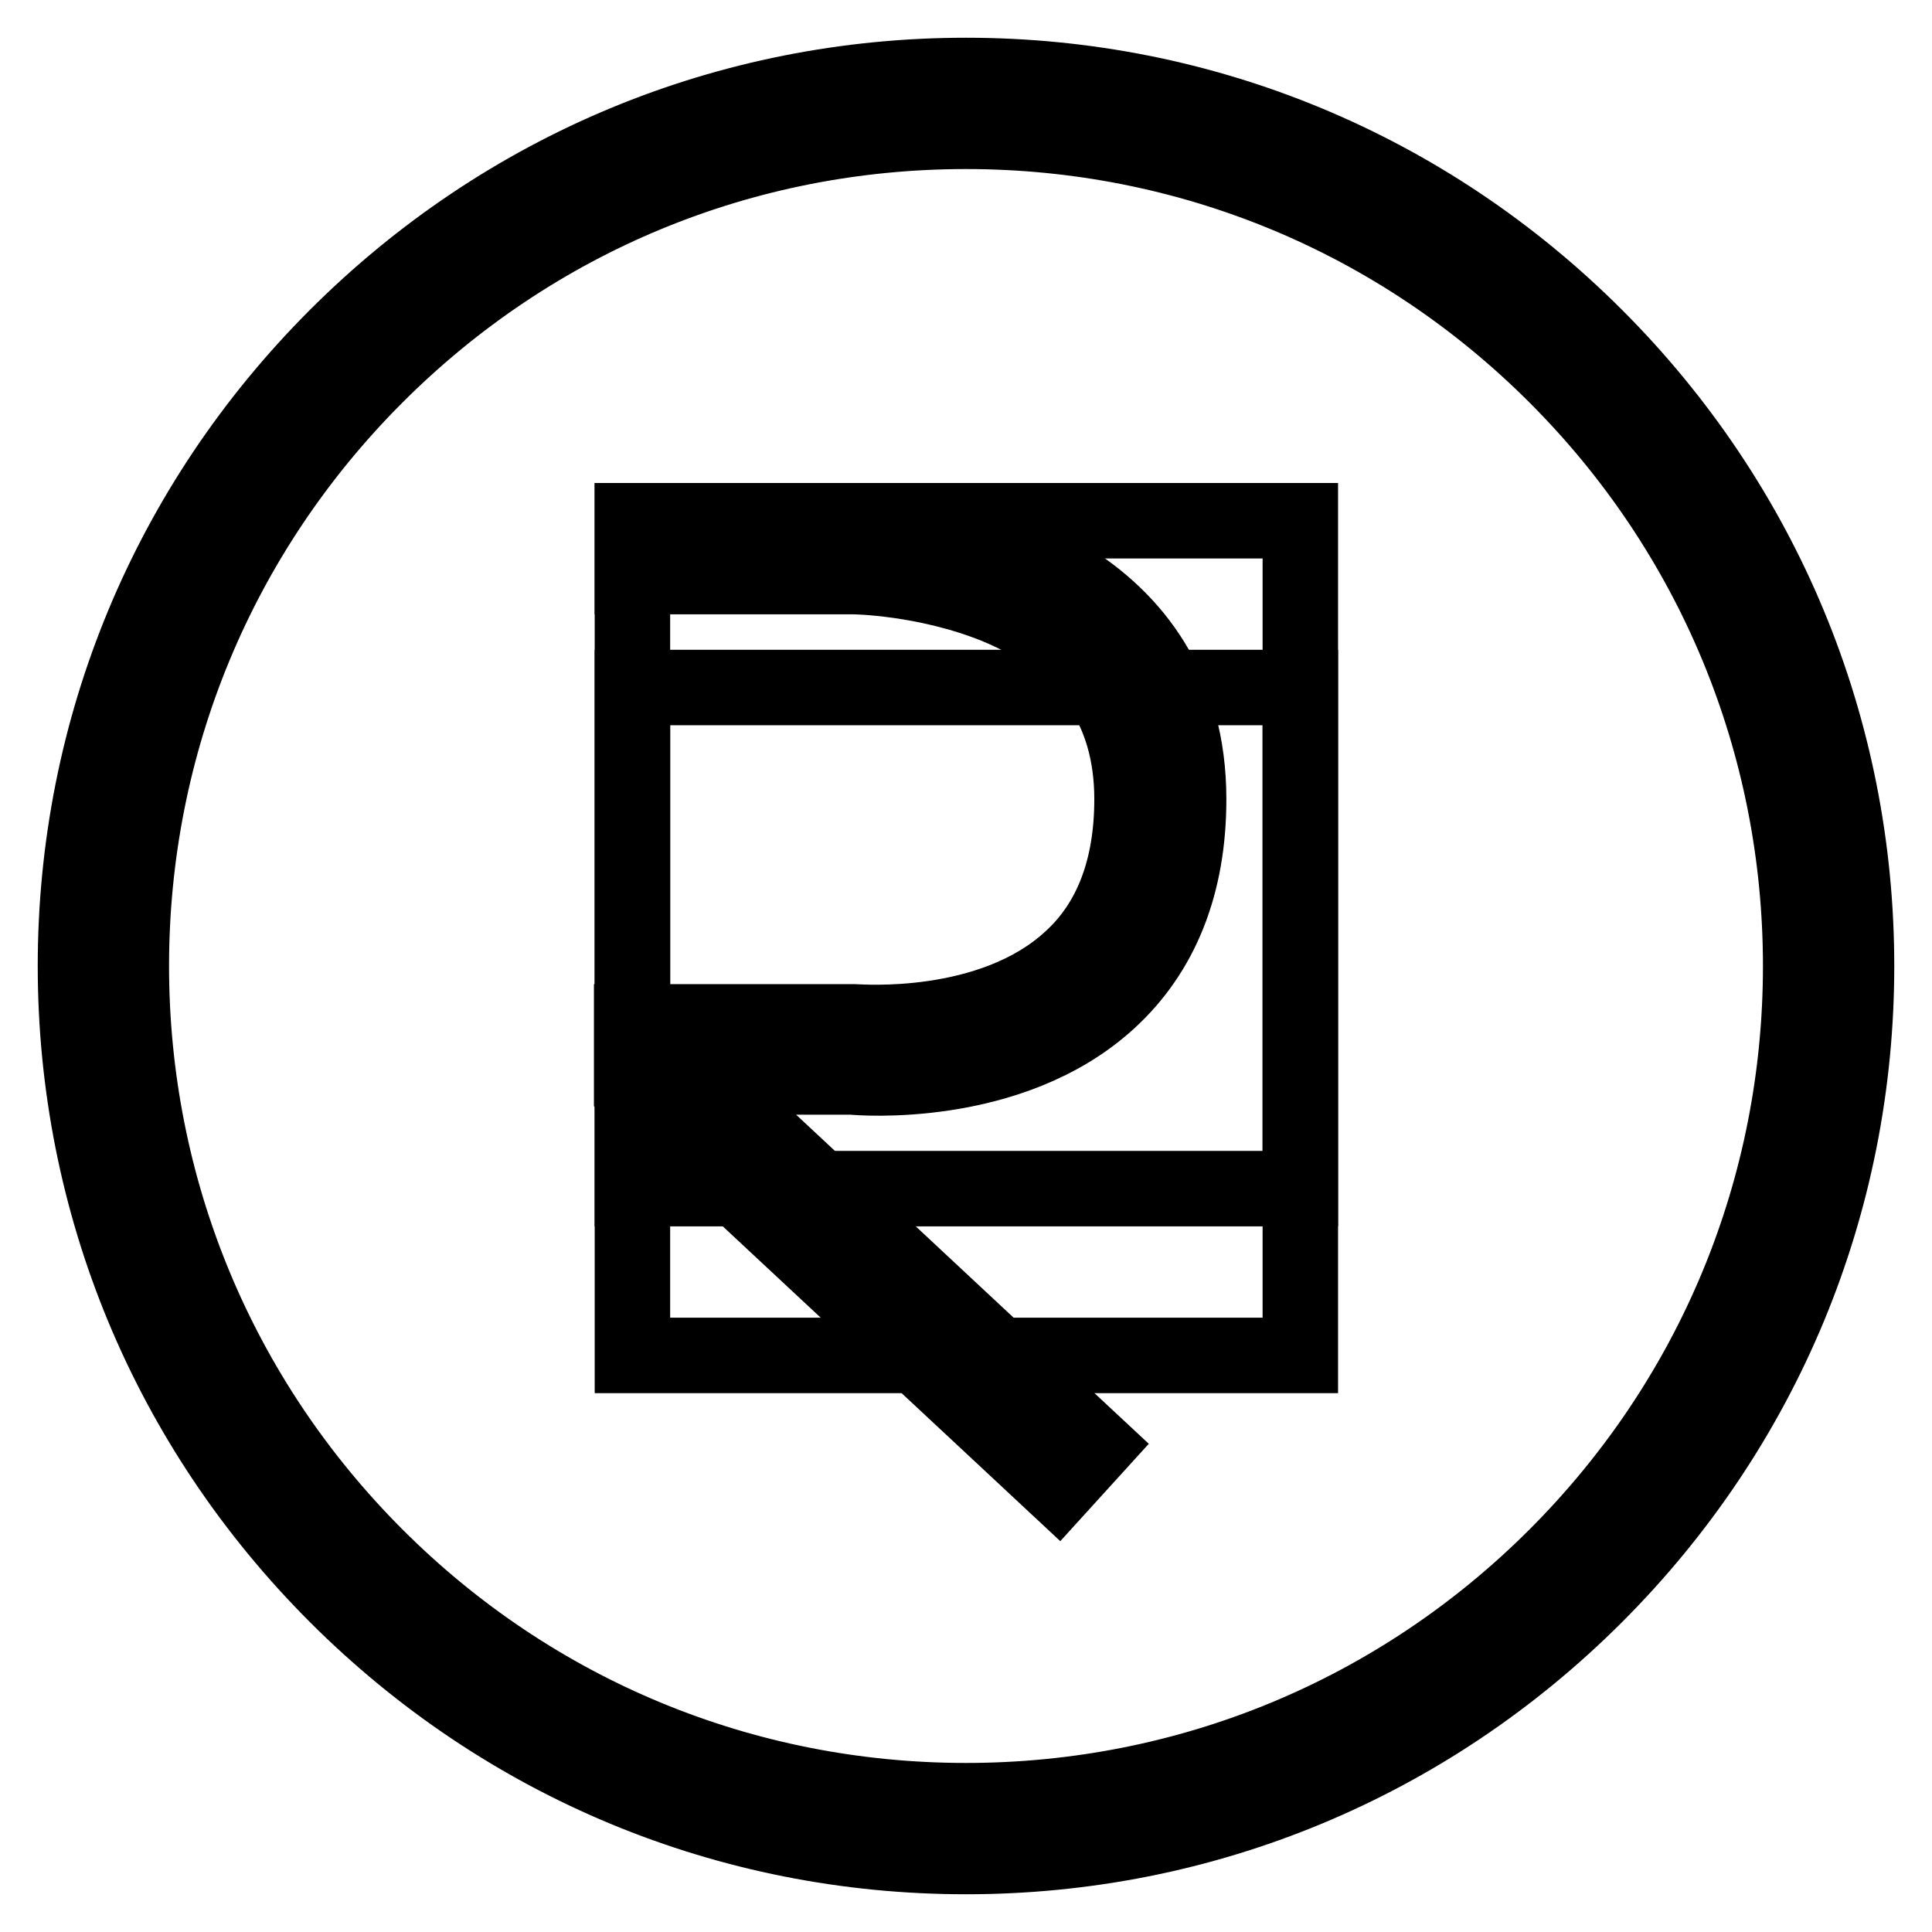 <?xml version="1.0" encoding="utf-8"?>
<!-- Svg Vector Icons : http://www.onlinewebfonts.com/icon -->
<!DOCTYPE svg PUBLIC "-//W3C//DTD SVG 1.1//EN" "http://www.w3.org/Graphics/SVG/1.1/DTD/svg11.dtd">
<svg version="1.1" xmlns="http://www.w3.org/2000/svg" xmlns:xlink="http://www.w3.org/1999/xlink" x="0px" y="0px" viewBox="0 0 256 256" enable-background="new 0 0 256 256" xml:space="preserve">
<g> <g> <path stroke-width="10" fill-opacity="0" stroke="#000000"  d="M128,246c-31.5,0-61.1-12.3-83.4-34.6C22.3,189.1,10,159.5,10,128c0-31.5,12.3-61.1,34.6-83.4  C66.9,22.3,96.5,10,128,10c31.5,0,61.1,12.3,83.4,34.6C233.7,66.9,246,96.5,246,128c0,31.5-12.3,61.1-34.6,83.4  C189.1,233.7,159.5,246,128,246z M128,17.4c-29.6,0-57.3,11.5-78.2,32.4C28.9,70.7,17.4,98.5,17.4,128c0,29.5,11.5,57.3,32.4,78.2  c20.9,20.9,48.7,32.4,78.2,32.4c29.5,0,57.3-11.5,78.2-32.4c20.9-20.9,32.4-48.7,32.4-78.2c0-29.5-11.5-57.3-32.4-78.2  C185.3,28.9,157.5,17.4,128,17.4z"/> </g> <g> <path stroke-width="10" fill-opacity="0" stroke="#000000"  d="M140.2,197.1l-56.5-52.7v-9h29.5c0.5,0,18.1,1.5,28.7-8.3c5.4-4.9,8.1-12.1,8.1-21.2  c0-12.1-6.1-20.7-18-25.6c-9.4-3.8-18.8-3.9-18.9-3.9H83.8V69h29.5c15.3,0,44.2,7.7,44.2,36.9c0,11.3-3.6,20.3-10.6,26.7  c-13,11.9-33.2,10.2-34,10.1l-20.1,0l52.4,48.9L140.2,197.1z"/> </g> <g> <path stroke-width="10" fill-opacity="0" stroke="#000000"  d="M83.8 69h88.5v88.5h-88.5z"/> </g> <g> <path stroke-width="10" fill-opacity="0" stroke="#000000"  d="M83.8 91.1h88.5v88.5h-88.5z"/> </g></g>
</svg>